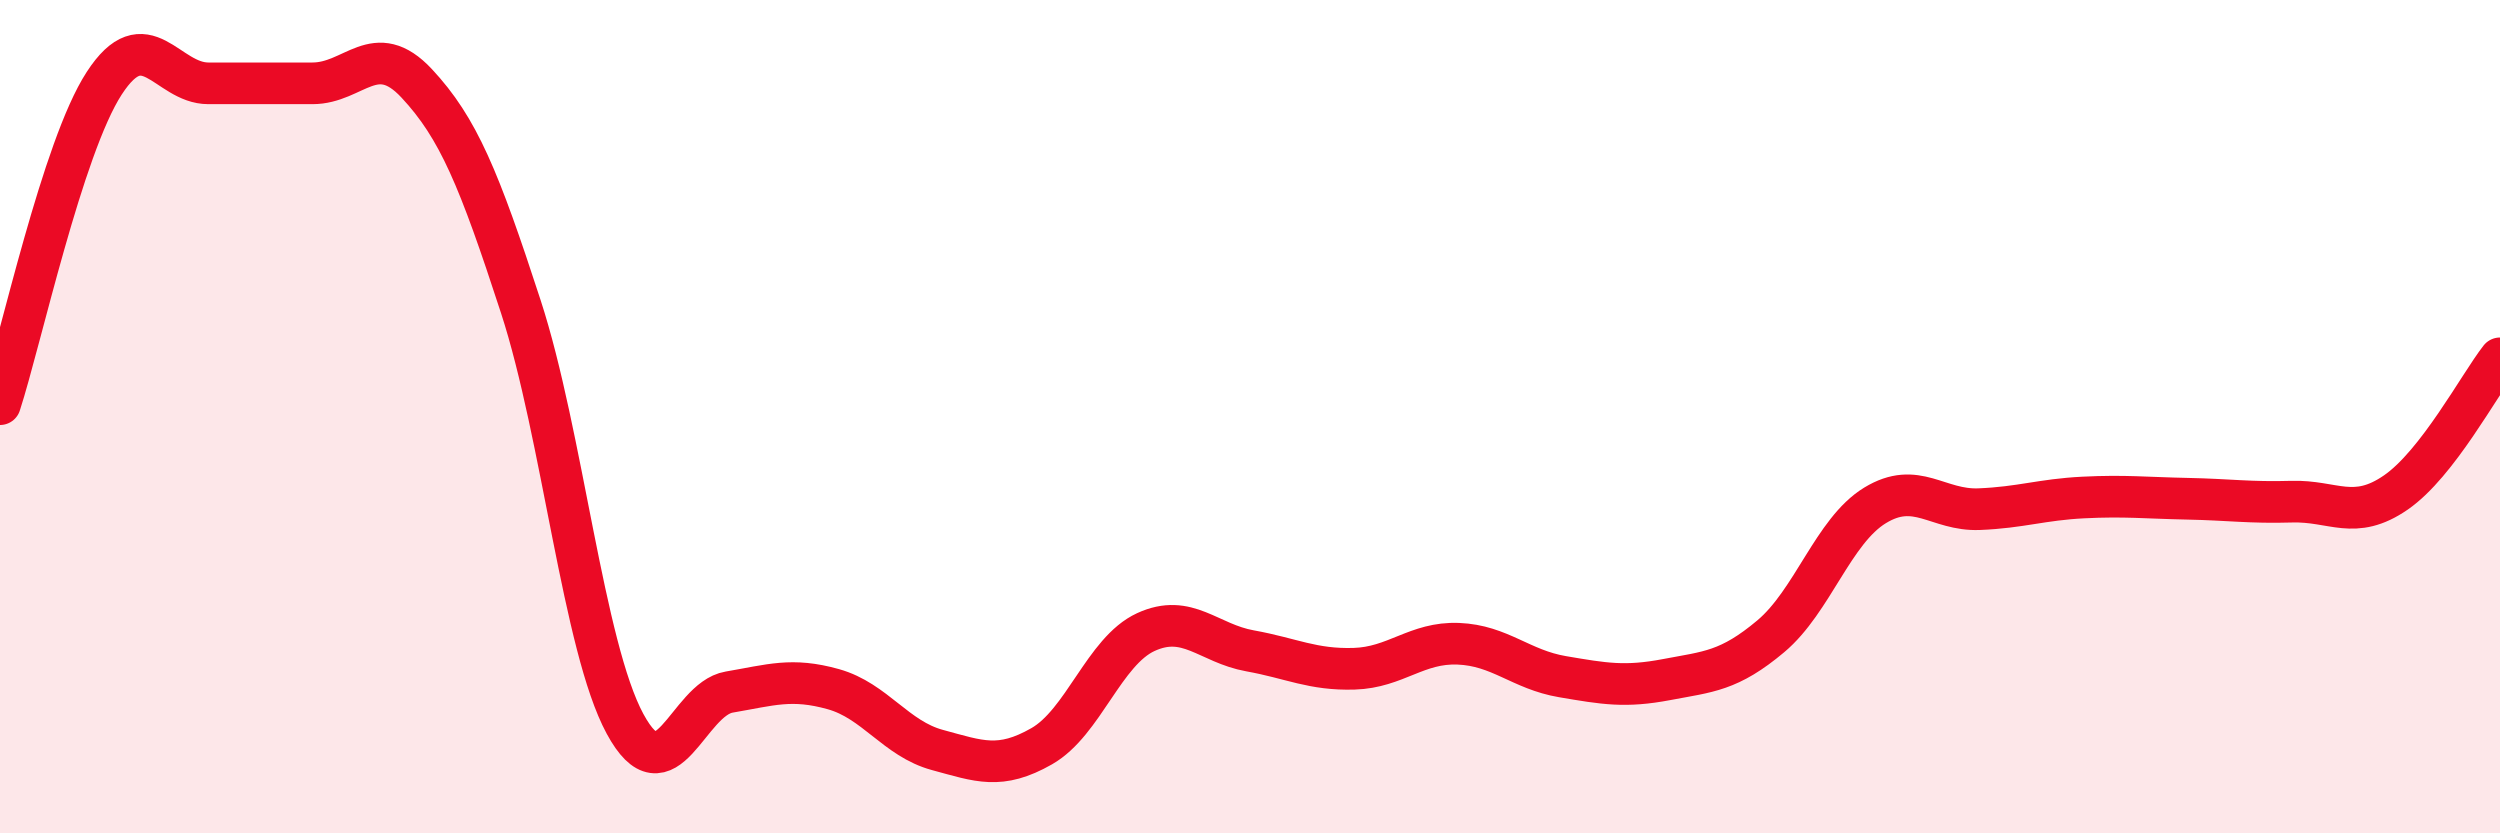 
    <svg width="60" height="20" viewBox="0 0 60 20" xmlns="http://www.w3.org/2000/svg">
      <path
        d="M 0,9.7 C 0.5,8.16 1.5,3.54 2.5,2 C 3.5,0.46 4,2 5,2 C 6,2 6.5,2 7.5,2 C 8.5,2 9,0.93 10,2 C 11,3.07 11.5,4.29 12.5,7.36 C 13.5,10.43 14,15.52 15,17.37 C 16,19.22 16.5,16.78 17.5,16.61 C 18.5,16.44 19,16.26 20,16.54 C 21,16.82 21.5,17.73 22.5,18 C 23.5,18.27 24,18.48 25,17.91 C 26,17.34 26.5,15.63 27.5,15.17 C 28.5,14.71 29,15.44 30,15.62 C 31,15.8 31.5,16.08 32.5,16.05 C 33.5,16.02 34,15.41 35,15.45 C 36,15.49 36.5,16.07 37.5,16.24 C 38.5,16.41 39,16.5 40,16.31 C 41,16.12 41.5,16.11 42.5,15.27 C 43.5,14.43 44,12.74 45,12.13 C 46,11.52 46.5,12.26 47.5,12.22 C 48.5,12.18 49,11.99 50,11.94 C 51,11.89 51.5,11.95 52.5,11.97 C 53.5,11.99 54,12.07 55,12.04 C 56,12.01 56.5,12.51 57.5,11.82 C 58.5,11.13 59.5,9.24 60,8.6L60 20L0 20Z"
        fill="#EB0A25"
        opacity="0.1"
        stroke-linecap="round"
        stroke-linejoin="round"
      />
      <path
        d="M 0,9.7 C 0.5,8.16 1.5,3.54 2.5,2 C 3.5,0.46 4,2 5,2 C 6,2 6.5,2 7.5,2 C 8.5,2 9,0.93 10,2 C 11,3.07 11.5,4.29 12.5,7.36 C 13.5,10.43 14,15.52 15,17.37 C 16,19.22 16.5,16.78 17.5,16.61 C 18.5,16.44 19,16.26 20,16.54 C 21,16.82 21.5,17.73 22.5,18 C 23.5,18.27 24,18.48 25,17.91 C 26,17.34 26.5,15.63 27.5,15.17 C 28.5,14.71 29,15.44 30,15.62 C 31,15.8 31.5,16.08 32.5,16.05 C 33.5,16.02 34,15.41 35,15.45 C 36,15.49 36.5,16.07 37.5,16.24 C 38.5,16.41 39,16.5 40,16.31 C 41,16.12 41.5,16.11 42.5,15.27 C 43.5,14.43 44,12.74 45,12.13 C 46,11.52 46.5,12.26 47.5,12.22 C 48.5,12.18 49,11.99 50,11.94 C 51,11.89 51.5,11.95 52.5,11.97 C 53.5,11.99 54,12.07 55,12.04 C 56,12.01 56.5,12.51 57.5,11.82 C 58.5,11.13 59.5,9.24 60,8.6"
        stroke="#EB0A25"
        stroke-width="1"
        fill="none"
        stroke-linecap="round"
        stroke-linejoin="round"
      />
    </svg>
  